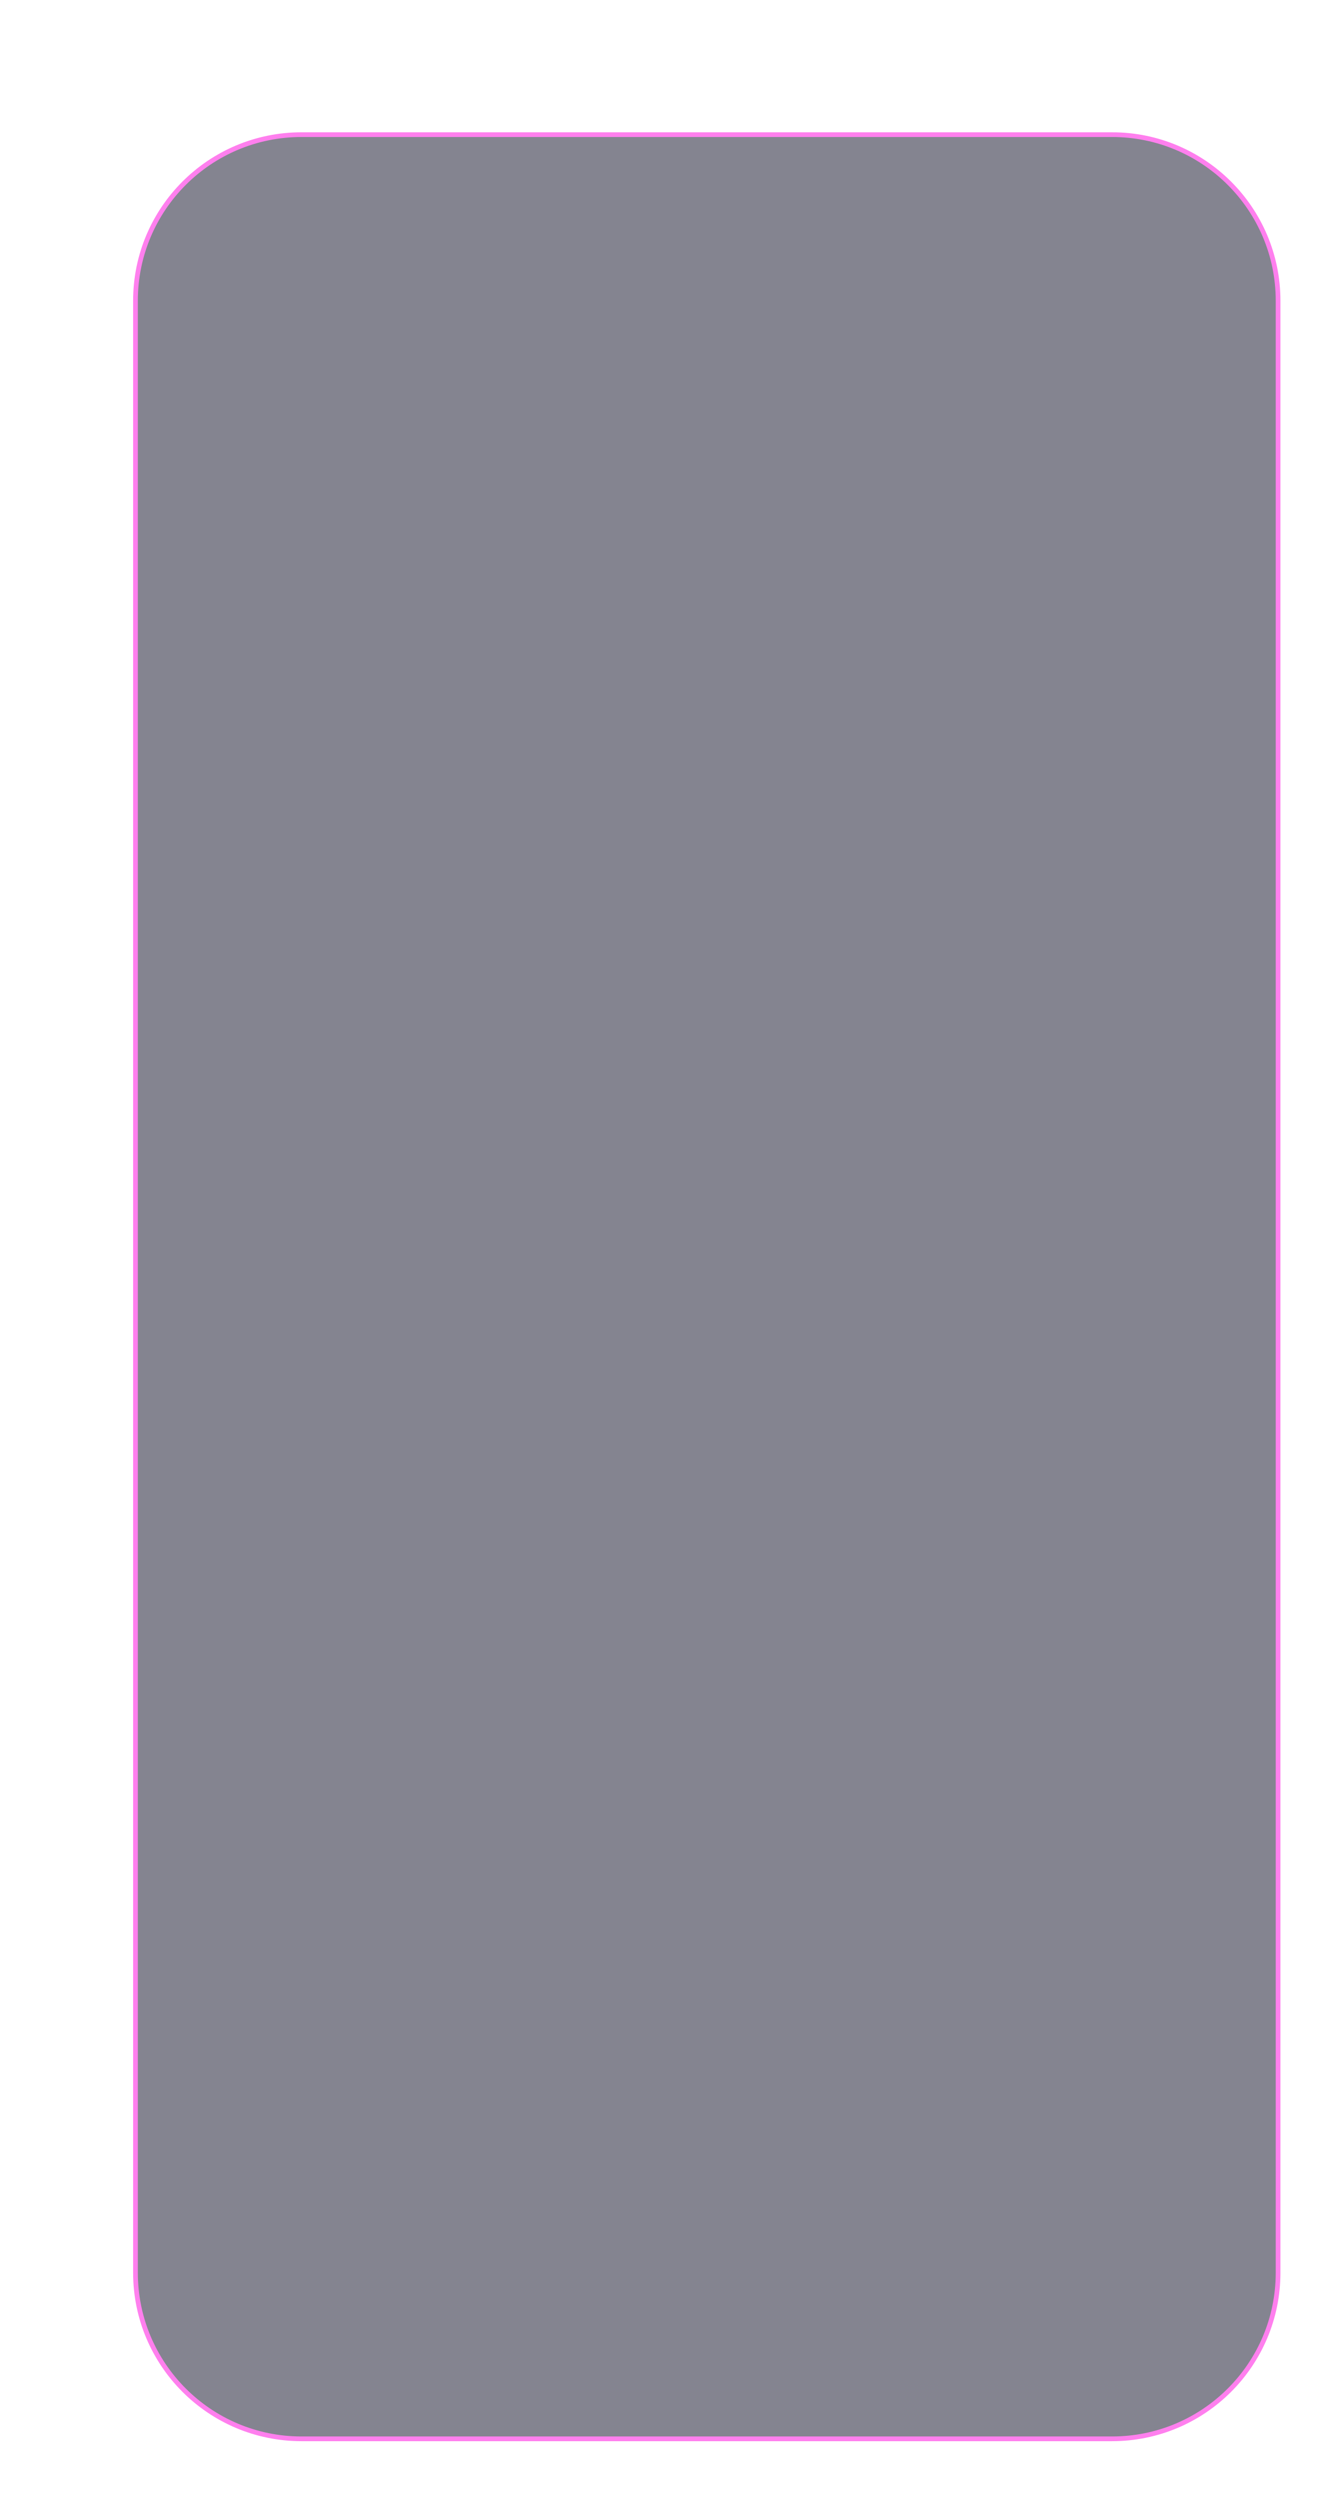 <svg width="284" height="531" fill="none" xmlns="http://www.w3.org/2000/svg"><g opacity=".5" filter="url(#filter0_d)"><path d="M236.213 28.596H64.05c-19.493 0-35.273 15.78-35.273 35.273V482.7c0 19.466 15.78 35.274 35.273 35.274h172.163c19.466 0 35.273-15.781 35.273-35.274V63.87c0-19.494-15.807-35.274-35.273-35.274z" fill="#000018" fill-opacity=".8"/><g filter="url(#filter1_d)"><path d="M236.213 28.596H64.05c-19.493 0-35.273 15.78-35.273 35.273V482.7c0 19.466 15.78 35.274 35.273 35.274h172.163c19.466 0 35.273-15.781 35.273-35.274V63.87c0-19.494-15.807-35.274-35.273-35.274z" fill="#000018" fill-opacity=".8"/><path d="M236.213 28.596H64.05c-19.493 0-35.273 15.78-35.273 35.273V482.7c0 19.466 15.78 35.274 35.273 35.274h172.163c19.466 0 35.273-15.781 35.273-35.274V63.87c0-19.494-15.807-35.274-35.273-35.274z" stroke="#F0D" stroke-miterlimit="10"/></g></g><defs><filter id="filter0_d" x=".277" y=".096" width="299.709" height="546.378" filterUnits="userSpaceOnUse" color-interpolation-filters="sRGB"><feFlood flood-opacity="0" result="BackgroundImageFix"/><feColorMatrix in="SourceAlpha" values="0 0 0 0 0 0 0 0 0 0 0 0 0 0 0 0 0 0 127 0"/><feOffset/><feGaussianBlur stdDeviation="14"/><feColorMatrix values="0 0 0 0 1 0 0 0 0 0 0 0 0 0 0.867 0 0 0 0.78 0"/><feBlend in2="BackgroundImageFix" result="effect1_dropShadow"/><feBlend in="SourceGraphic" in2="effect1_dropShadow" result="shape"/></filter><filter id="filter1_d" x="23.277" y="23.096" width="253.709" height="500.378" filterUnits="userSpaceOnUse" color-interpolation-filters="sRGB"><feFlood flood-opacity="0" result="BackgroundImageFix"/><feColorMatrix in="SourceAlpha" values="0 0 0 0 0 0 0 0 0 0 0 0 0 0 0 0 0 0 127 0"/><feOffset/><feGaussianBlur stdDeviation="2.5"/><feColorMatrix values="0 0 0 0 1 0 0 0 0 0 0 0 0 0 0.867 0 0 0 1 0"/><feBlend in2="BackgroundImageFix" result="effect1_dropShadow"/><feBlend in="SourceGraphic" in2="effect1_dropShadow" result="shape"/></filter></defs></svg>